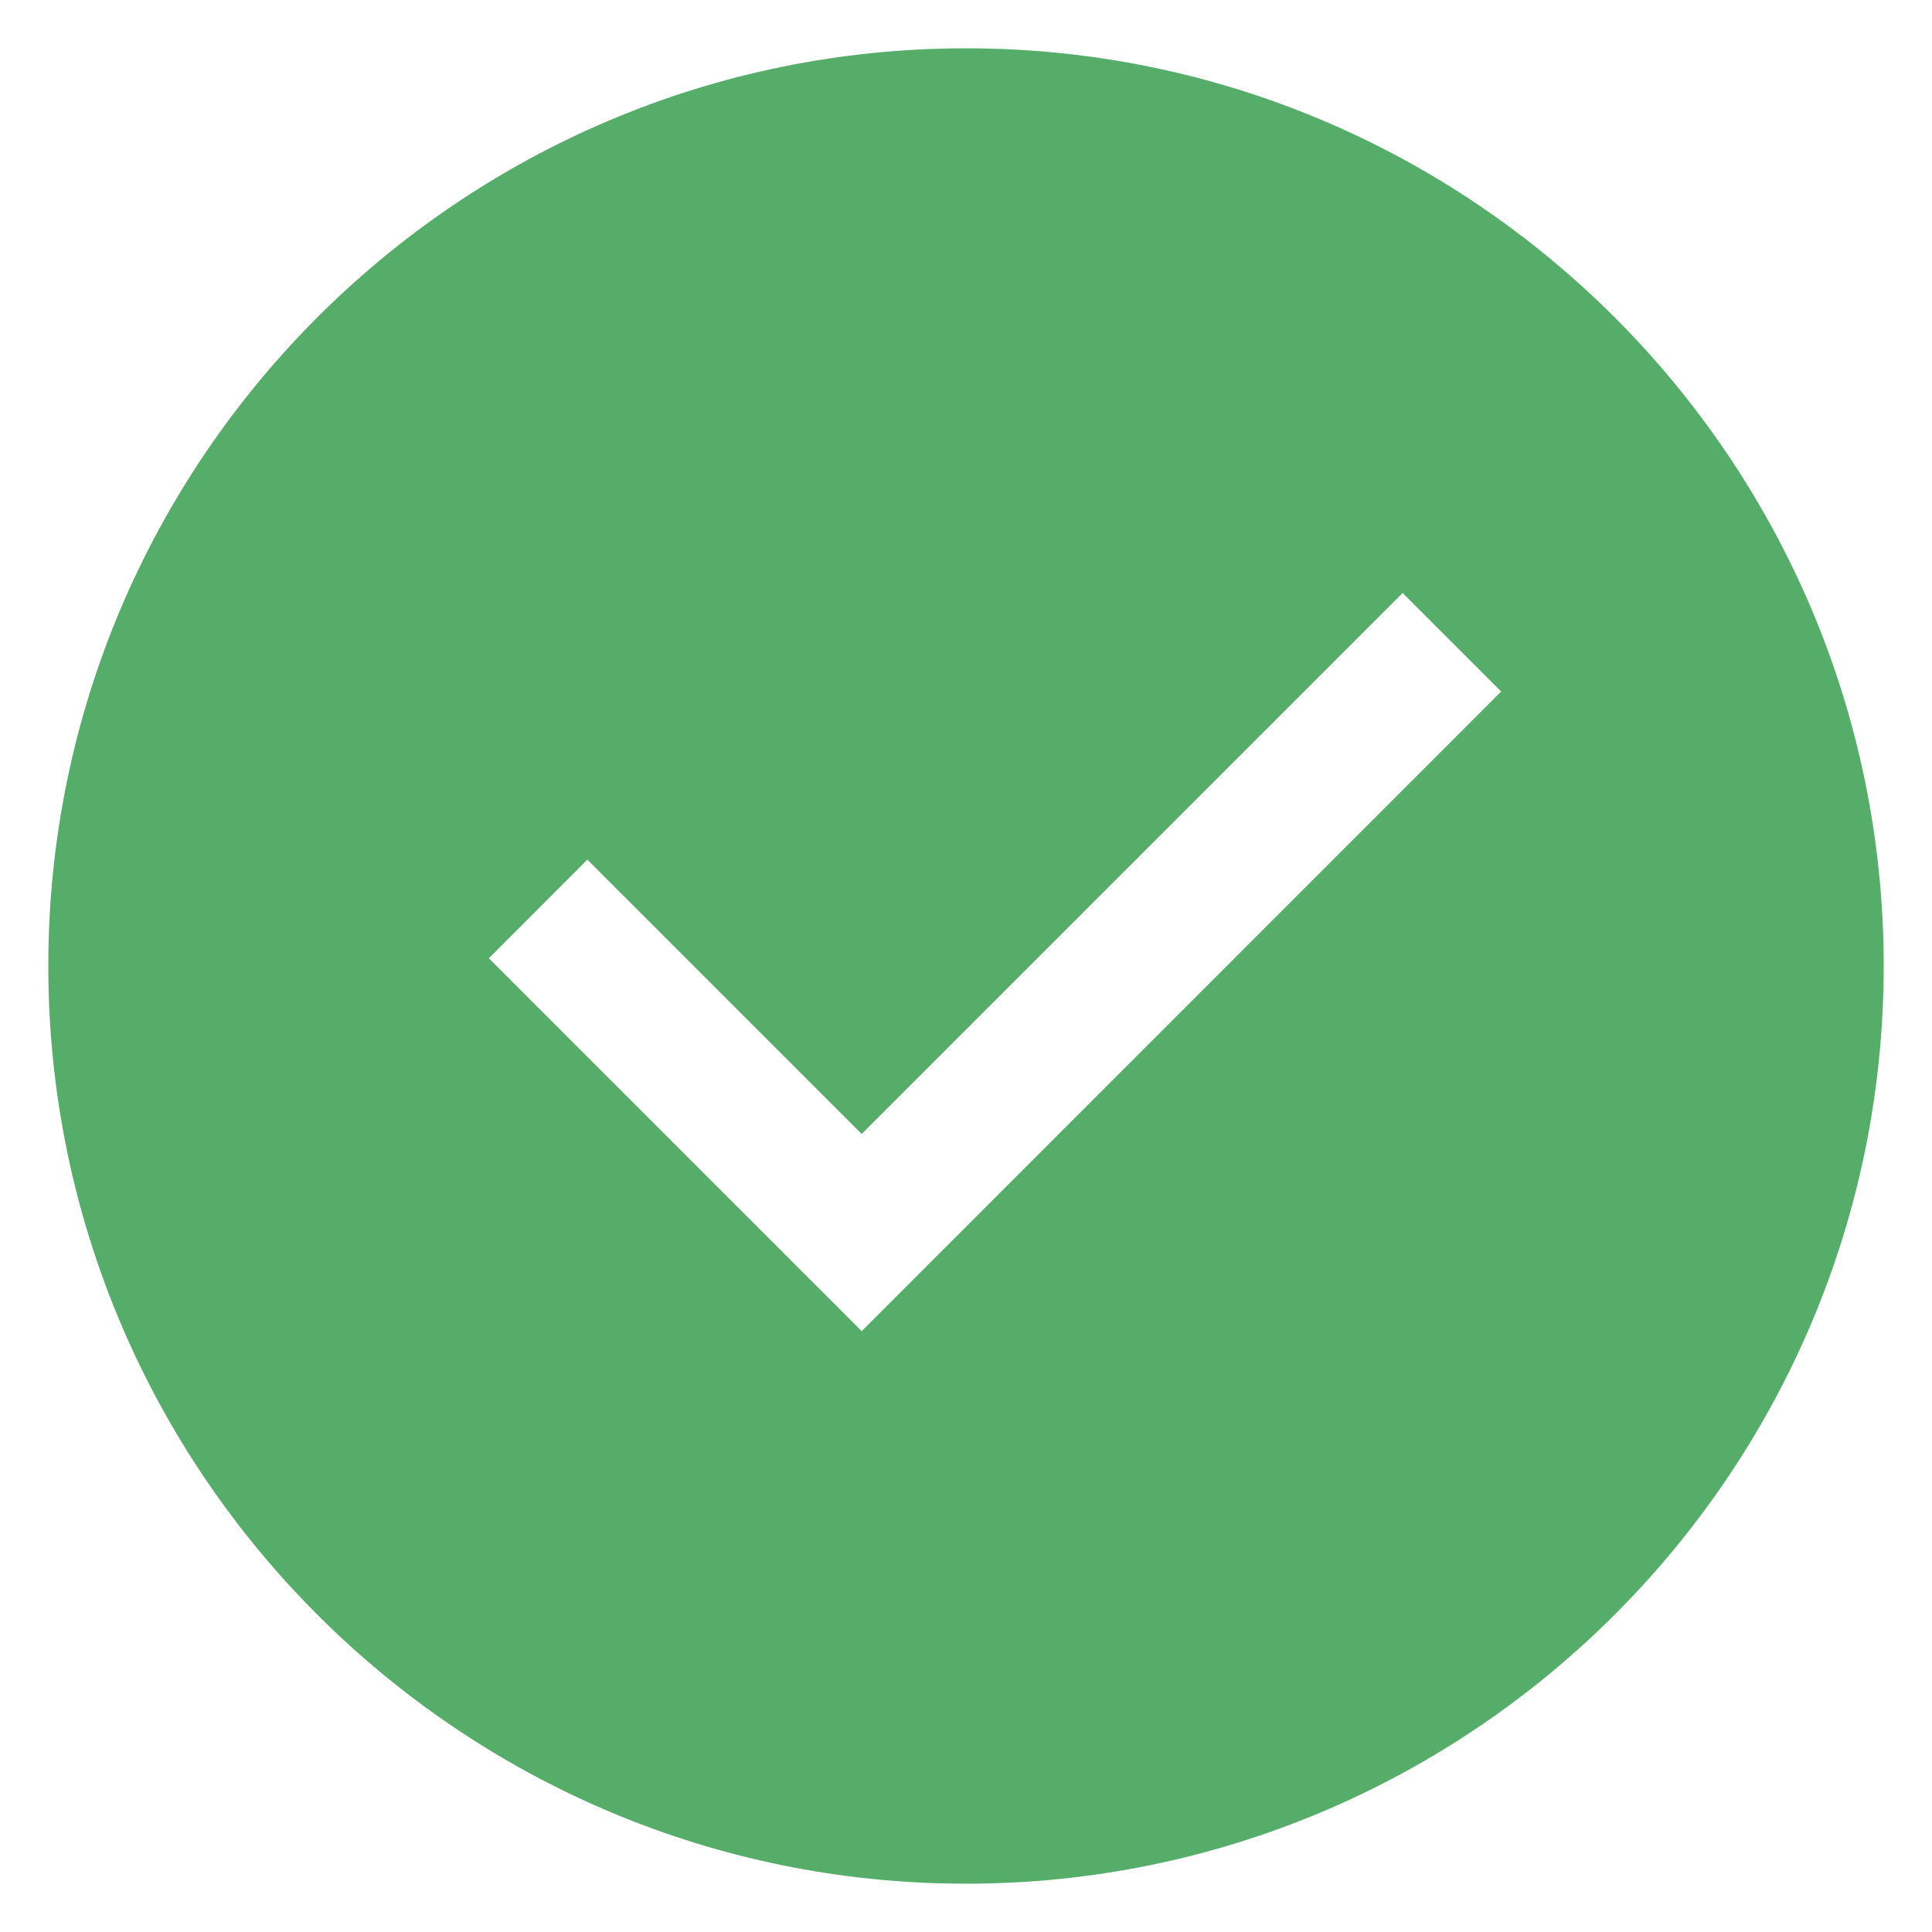 <svg width="15" height="15" viewBox="0 0 15 15" fill="none" xmlns="http://www.w3.org/2000/svg">
<path d="M7.5 0.375C3.57 0.375 0.375 3.57 0.375 7.5C0.375 11.43 3.57 14.625 7.5 14.625C11.43 14.625 14.625 11.43 14.625 7.5C14.625 3.57 11.43 0.375 7.5 0.375ZM6.69 10.335L3.795 7.44L4.56 6.674L6.69 8.804L10.89 4.604L11.655 5.369L6.69 10.335Z" fill="#56AD6A"/>
</svg>
